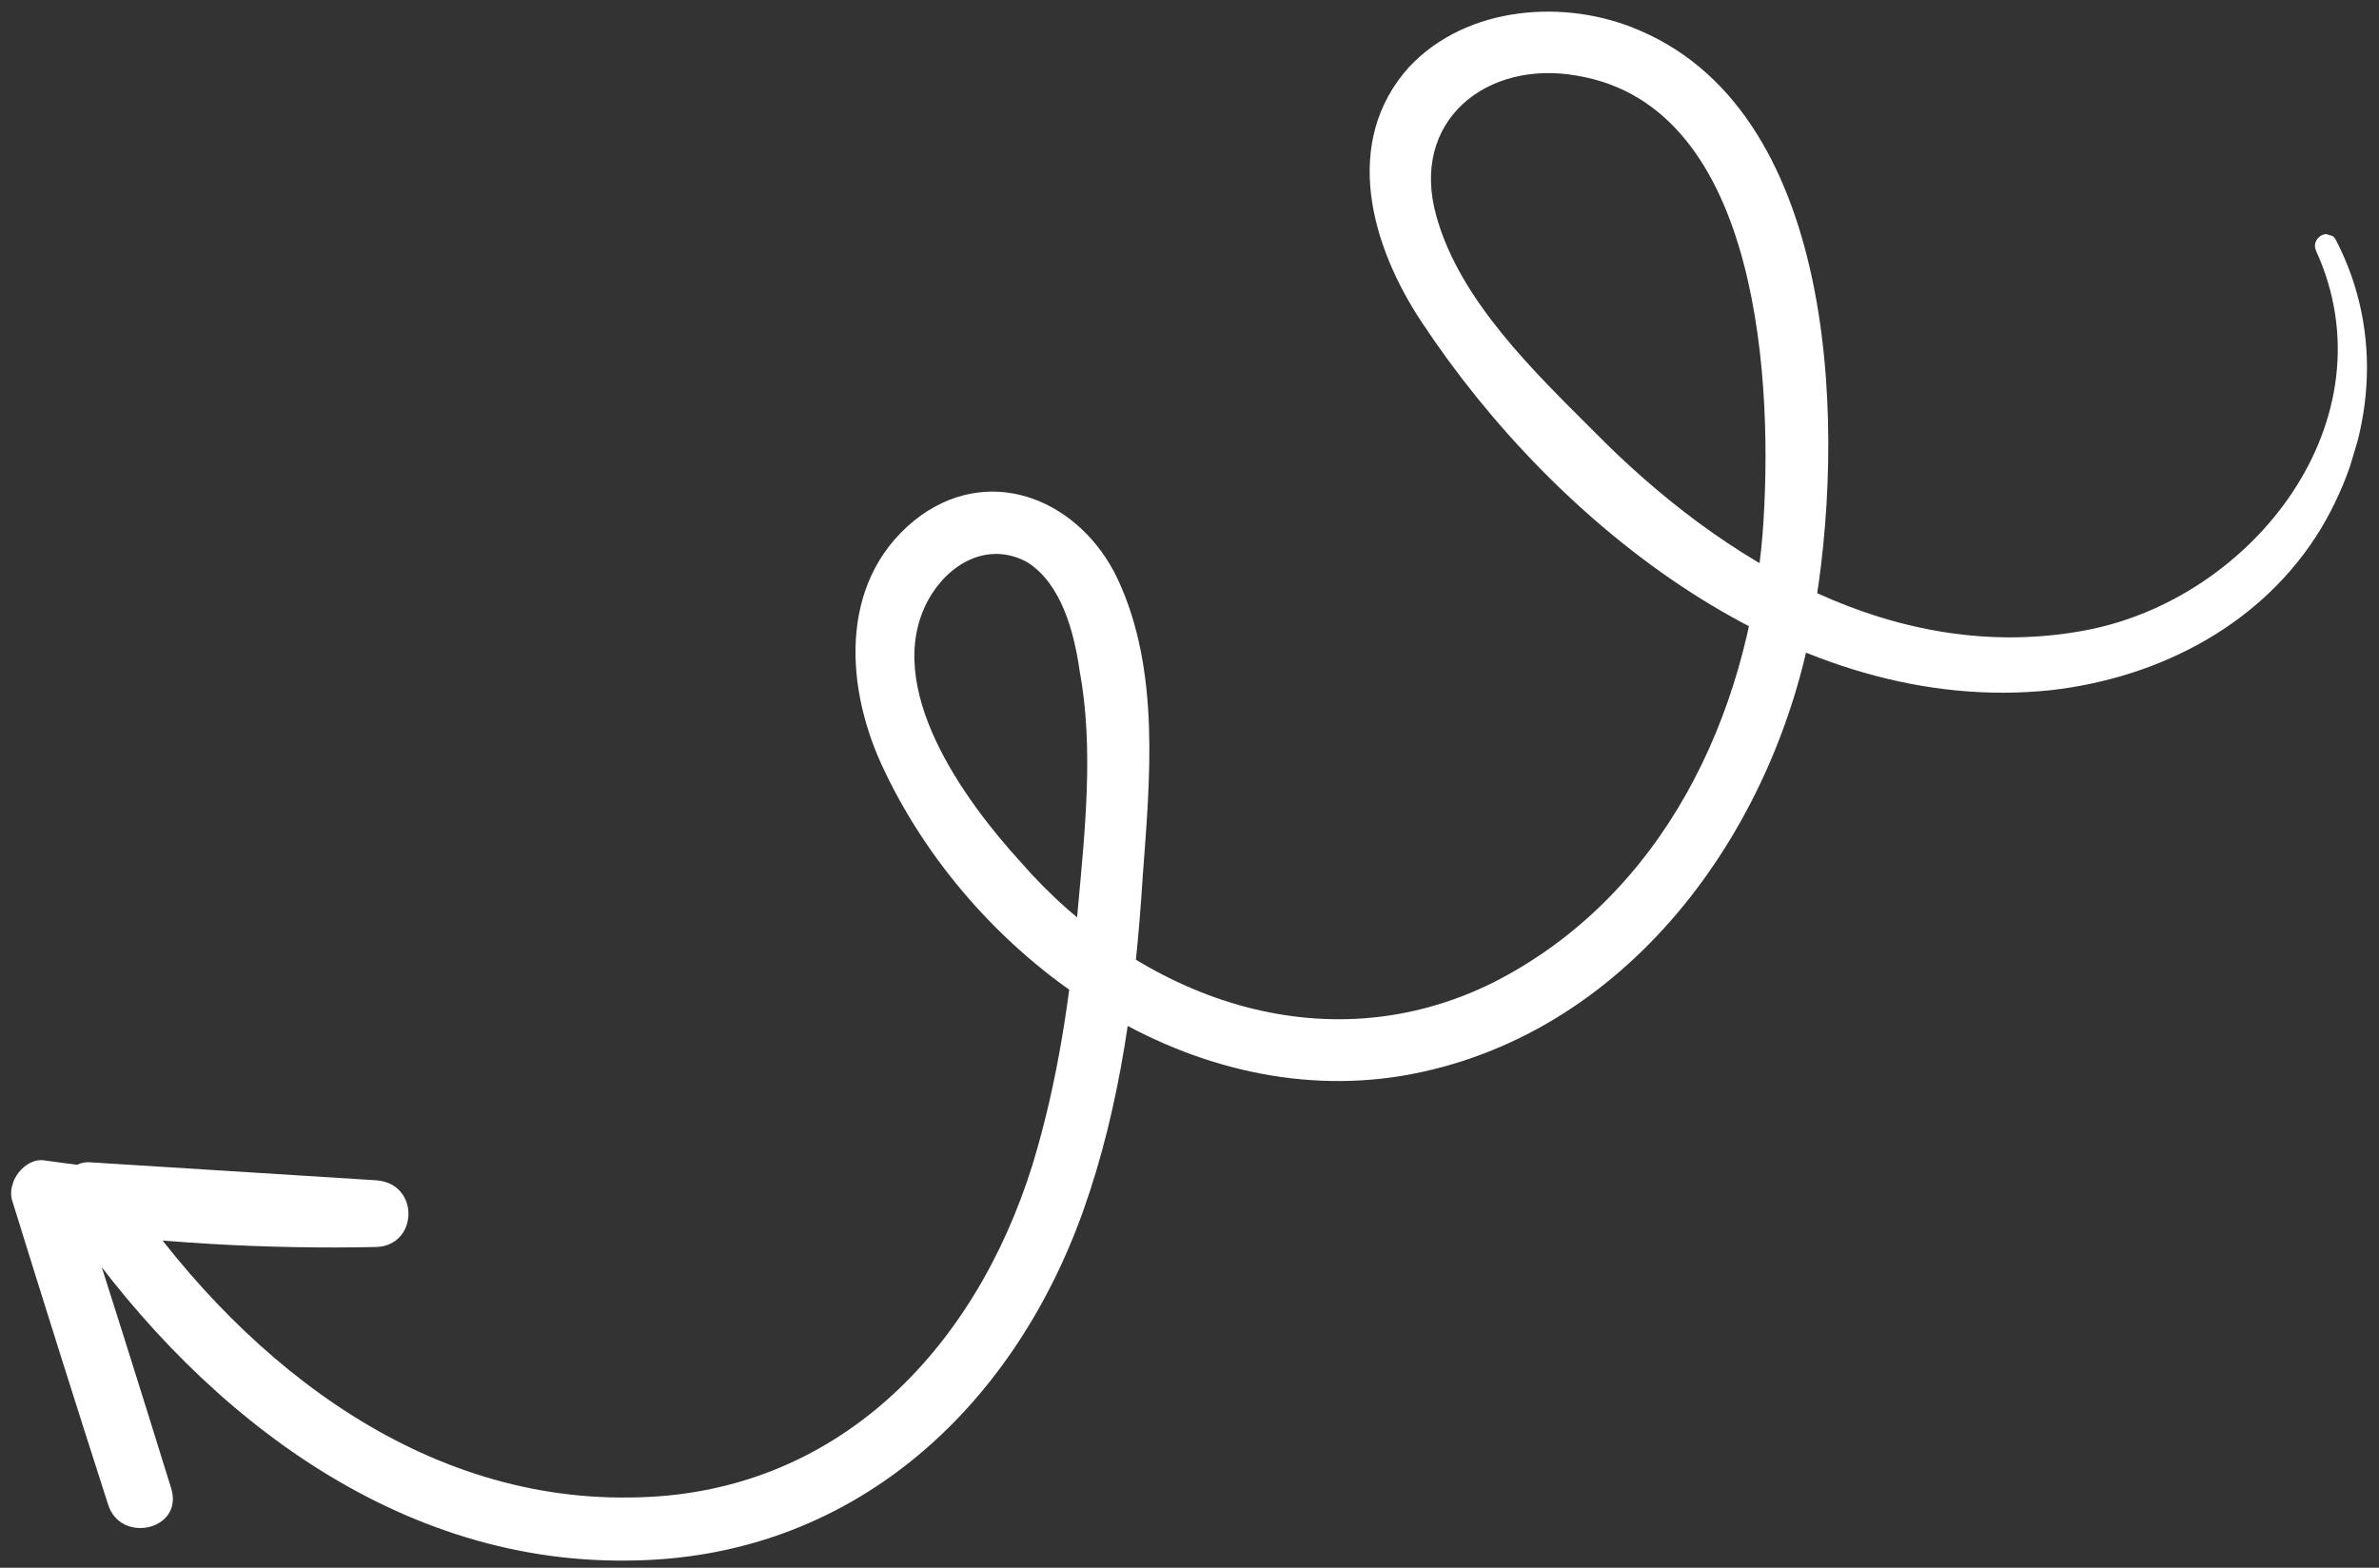 <svg height="87" width="132" viewBox="0 0 132 87" xmlns="http://www.w3.org/2000/svg" version="1.2">
	<rect x="0" y="0" width="132" height="87" fill="#333333" stroke="none"/>
	<title>Object (4)</title>
	<defs>
		<clipPath id="cp1" clipPathUnits="userSpaceOnUse">
			<path d="m133.83 14.42l-29.83 99.38-108-32.42 29.84-99.38z"></path>
		</clipPath>
	</defs>
	<style>
		.s0 { fill: #ffffff } 
	</style>
	<g clip-path="url(#cp1)" id="Clip-Path">
		<g>
			<path d="m128.5 13.9c4.3 9.4-3.5 19.4-12.9 21.1-10.4 1.9-20-3.8-27.1-11-3.3-3.3-7.5-7.3-8.8-12-1.5-5.3 2.8-8.7 7.8-7.8 10.3 1.7 10.9 17.5 10.3 25.4-0.8 10.1-5.5 20.1-14.9 24.9-9.4 4.7-19.7 0.9-26.3-6.7-3.1-3.4-7.7-9.7-5.1-14.5 1.1-2 3.3-3.3 5.5-2.1 1.9 1.2 2.6 3.9 2.9 6 0.8 4.3 0.3 8.9-0.1 13.3-0.4 4.7-1.1 9.5-2.5 14.1-3.2 10.3-10.9 18.4-22.3 18.5-12.1 0.2-22-8-28.4-17.6l-1.7 2.6q8 0.5 16 1.1 0-1.9 0-3.7-9.2 0.2-18.4-1.1c-1.1-0.2-2.2 1.2-1.8 2.3q2.6 8.4 5.3 16.8c0.7 2.2 4.2 1.4 3.5-0.9q-2.6-8.4-5.3-16.8l-1.8 2.3q9.2 1.3 18.5 1.1c2.3-0.1 2.4-3.5 0-3.7q-7.9-0.5-15.9-1c-1.2-0.1-2.3 1.5-1.6 2.7 7.1 10.6 18.1 19.6 31.5 19.4 12.2-0.1 21.2-8.2 25.2-19.4 2.1-5.9 2.9-12.2 3.3-18.5 0.4-5.4 1-11.5-1.4-16.6-2-4.2-6.8-6.4-10.9-3.5-4.5 3.3-4.3 9.2-2.2 13.8 4.9 10.7 16.8 19.3 28.9 17.3 12.4-2.1 20.7-13.5 22.8-25.4 1.8-9.9 1.6-27.8-9.6-32.6-4.1-1.8-9.6-1.4-12.8 2-3.8 4.2-2.1 10 0.7 14.2 7.4 11.2 20.7 21.9 34.9 20.4 6.1-0.7 11.8-3.7 15-9 2.9-4.9 3.5-10.8 0.8-16-0.4-0.7-1.4-0.1-1.1 0.6z" class="s0"></path>
		</g>
	</g>
</svg>